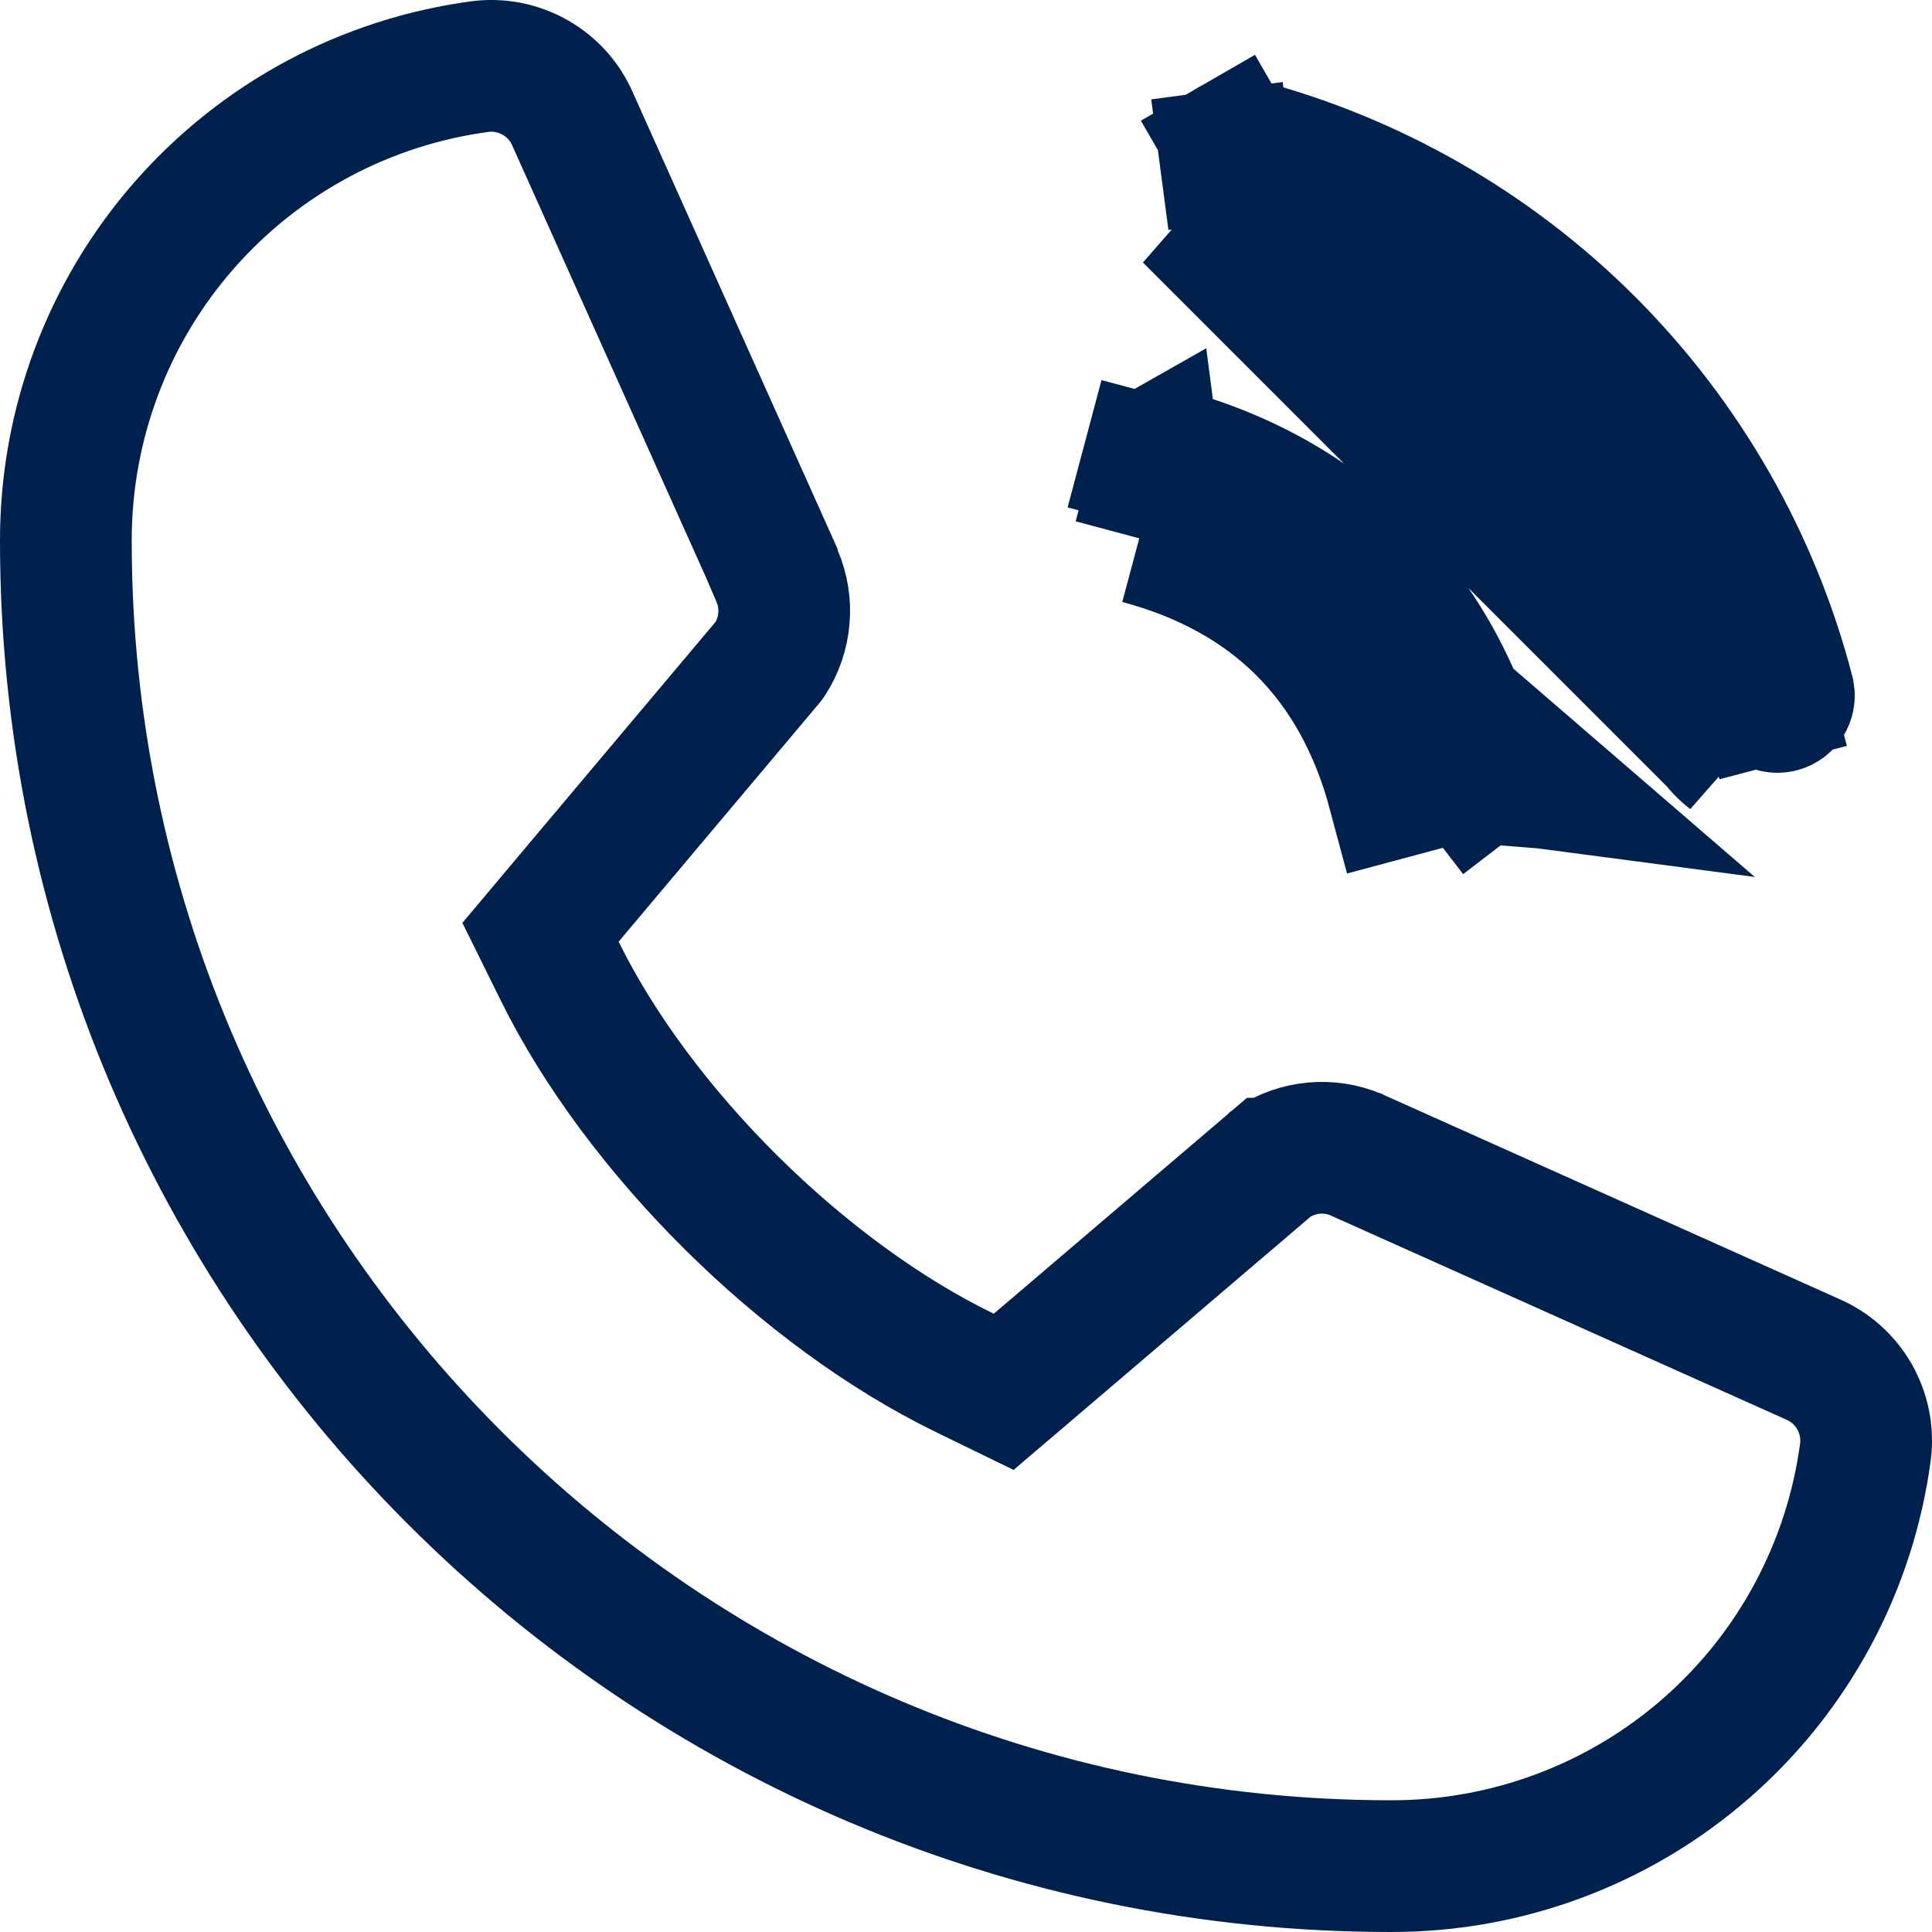 <?xml version="1.0" encoding="UTF-8"?> <svg xmlns="http://www.w3.org/2000/svg" width="22" height="22" viewBox="0 0 22 22" fill="none"><path d="M19.39 8.148L20.116 7.958C19.735 6.497 18.972 5.164 17.904 4.097C16.837 3.03 15.505 2.266 14.045 1.885C14.029 1.881 14.014 1.873 14.001 1.863C13.987 1.853 13.976 1.84 13.967 1.825C13.959 1.81 13.953 1.794 13.951 1.777L13.207 1.875L13.951 1.777C13.949 1.76 13.95 1.743 13.954 1.726L13.954 1.726C13.959 1.709 13.966 1.694 13.977 1.68C13.987 1.667 14 1.655 14.015 1.647L13.641 0.999L14.015 1.647C14.03 1.638 14.046 1.633 14.063 1.631C14.08 1.628 14.097 1.629 14.114 1.634L14.114 1.634L14.118 1.635C15.621 2.027 16.992 2.813 18.09 3.91C19.187 5.008 19.973 6.379 20.365 7.881L20.365 7.881L20.366 7.886C20.37 7.903 20.372 7.92 20.369 7.937C20.367 7.954 20.362 7.97 20.353 7.985C20.345 8 20.333 8.013 20.32 8.023C20.306 8.033 20.291 8.041 20.275 8.045C20.264 8.048 20.252 8.05 20.239 8.05C20.211 8.05 20.183 8.04 20.161 8.023C20.138 8.006 20.122 7.981 20.114 7.954L19.39 8.148ZM19.39 8.148C19.44 8.335 19.55 8.5 19.704 8.618L13.545 2.459C13.637 2.529 13.742 2.58 13.854 2.61C15.185 2.957 16.401 3.654 17.374 4.627C18.347 5.6 19.043 6.816 19.39 8.148ZM17.593 8.915L16.849 8.817C16.847 8.834 16.842 8.85 16.833 8.865C16.825 8.88 16.813 8.893 16.8 8.903L17.256 9.498L16.8 8.903C16.786 8.913 16.771 8.921 16.755 8.925C16.744 8.928 16.732 8.93 16.719 8.93C16.691 8.93 16.663 8.92 16.641 8.903C16.618 8.886 16.602 8.861 16.594 8.834L15.87 9.028C15.465 7.511 14.49 6.535 12.973 6.13M17.593 8.915L16.595 8.834C16.12 7.058 14.944 5.88 13.167 5.406L12.973 6.13M17.593 8.915L16.849 8.817C16.852 8.8 16.85 8.783 16.846 8.766L16.846 8.766C16.352 6.917 15.083 5.648 13.234 5.154L17.593 8.915ZM12.973 6.13L13.167 5.405M12.973 6.13L13.167 5.405M13.167 5.405C13.134 5.397 13.105 5.375 13.088 5.345C13.071 5.315 13.066 5.28 13.075 5.246L12.35 5.053L13.075 5.246C13.084 5.213 13.106 5.184 13.136 5.167L13.167 5.405ZM20.634 15.475L20.634 15.475L20.642 15.479C20.842 15.565 21.008 15.714 21.117 15.903C21.224 16.092 21.269 16.309 21.243 16.525C21.07 17.833 20.427 19.034 19.434 19.903C18.439 20.774 17.163 21.252 15.841 21.25H15.84C7.52 21.25 0.75 14.48 0.75 6.16L0.75 6.158C0.748 4.837 1.226 3.56 2.097 2.566C2.966 1.573 4.167 0.93 5.475 0.757C5.691 0.731 5.908 0.776 6.097 0.884C6.286 0.992 6.435 1.158 6.521 1.358L6.521 1.358L6.525 1.367L8.788 6.412V6.418L8.849 6.56C8.914 6.713 8.941 6.88 8.926 7.045C8.912 7.21 8.857 7.368 8.768 7.507C8.765 7.511 8.759 7.519 8.75 7.531L6.47 10.241L6.155 10.616L6.372 11.055C7.27 12.88 9.143 14.738 10.988 15.634L11.429 15.849L11.802 15.531L14.476 13.251C14.477 13.251 14.477 13.251 14.477 13.25C14.478 13.249 14.479 13.249 14.48 13.248C14.483 13.246 14.486 13.244 14.489 13.242L14.489 13.242L14.492 13.24C14.632 13.147 14.792 13.09 14.96 13.074C15.124 13.059 15.289 13.084 15.441 13.148L15.444 13.149L15.444 13.149L15.452 13.153L20.634 15.475Z" stroke="#00214D" stroke-width="1.5"></path></svg> 